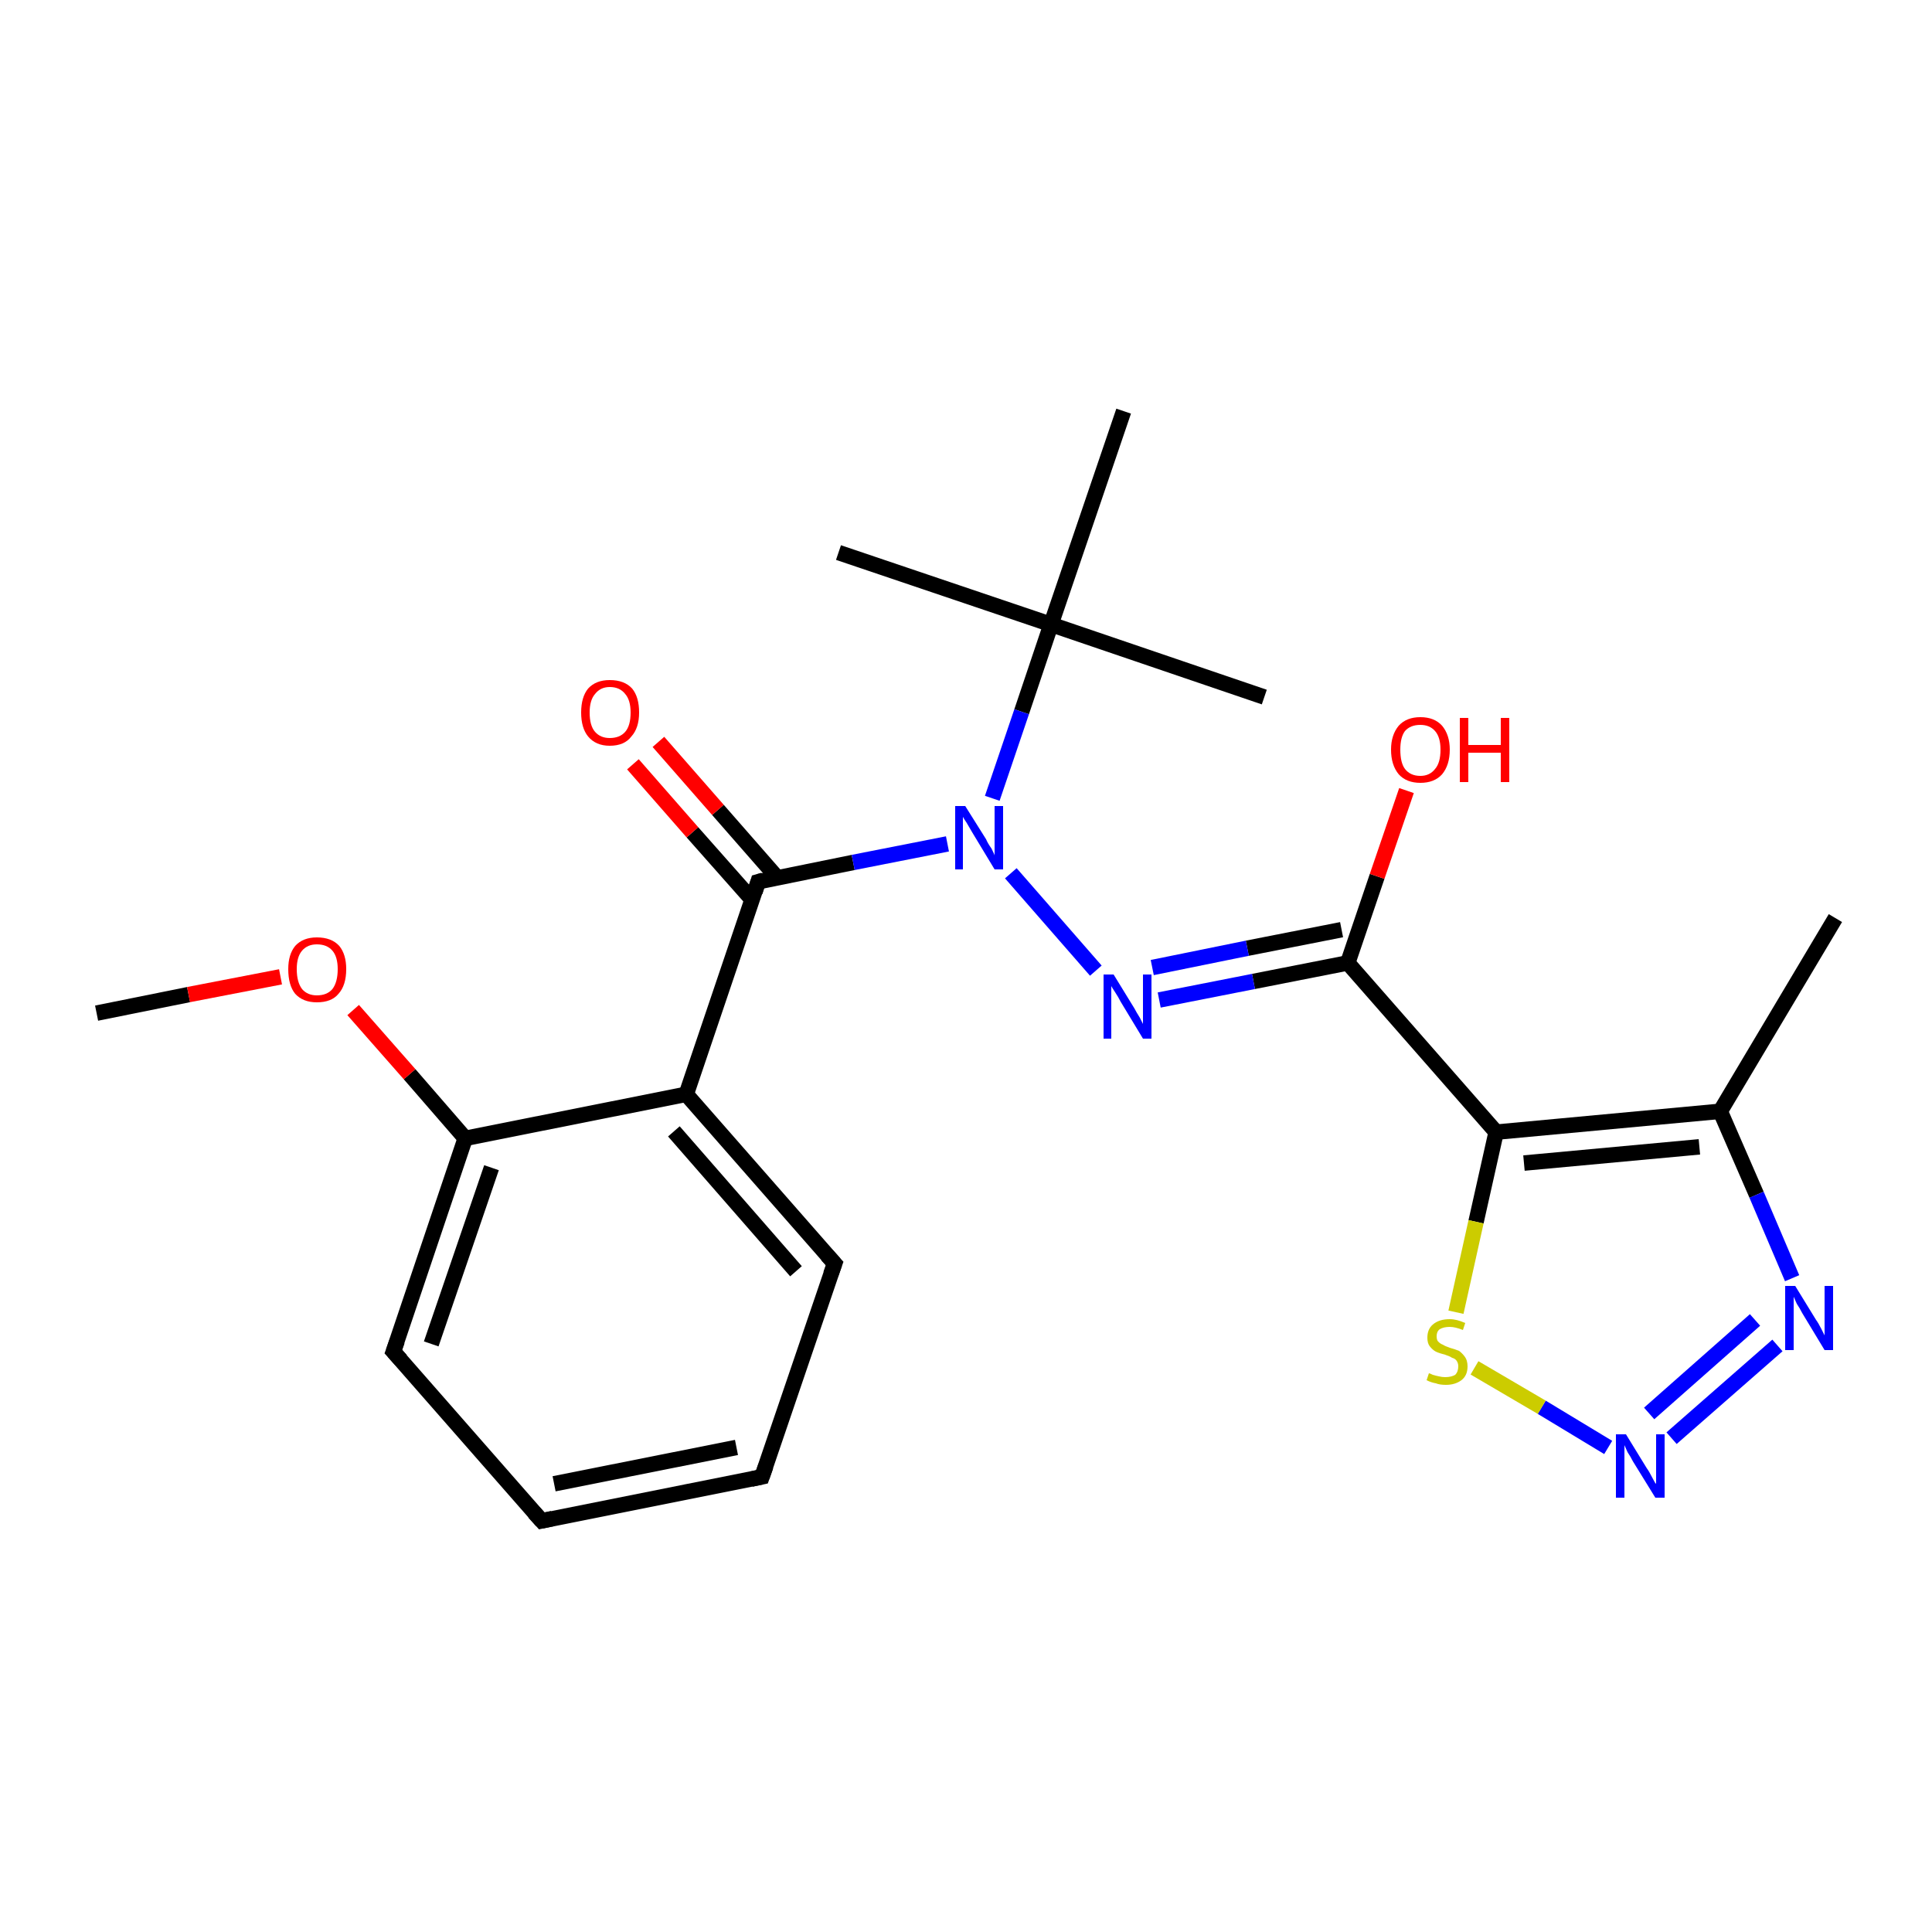 <?xml version='1.0' encoding='iso-8859-1'?>
<svg version='1.1' baseProfile='full'
              xmlns='http://www.w3.org/2000/svg'
                      xmlns:rdkit='http://www.rdkit.org/xml'
                      xmlns:xlink='http://www.w3.org/1999/xlink'
                  xml:space='preserve'
width='250px' height='250px' viewBox='0 0 250 250'>
<!-- END OF HEADER -->
<rect style='opacity:1.0;fill:#FFFFFF;stroke:none' width='250.0' height='250.0' x='0.0' y='0.0'> </rect>
<path class='bond-0 atom-0 atom-9' d='M 237.5,118.8 L 222.6,143.8' style='fill:none;fill-rule:evenodd;stroke:#000000;stroke-width:2.0px;stroke-linecap:butt;stroke-linejoin:miter;stroke-opacity:1' />
<path class='bond-1 atom-1 atom-15' d='M 163.6,90.2 L 136.0,80.8' style='fill:none;fill-rule:evenodd;stroke:#000000;stroke-width:2.0px;stroke-linecap:butt;stroke-linejoin:miter;stroke-opacity:1' />
<path class='bond-2 atom-2 atom-15' d='M 108.5,71.5 L 136.0,80.8' style='fill:none;fill-rule:evenodd;stroke:#000000;stroke-width:2.0px;stroke-linecap:butt;stroke-linejoin:miter;stroke-opacity:1' />
<path class='bond-3 atom-3 atom-15' d='M 145.4,53.2 L 136.0,80.8' style='fill:none;fill-rule:evenodd;stroke:#000000;stroke-width:2.0px;stroke-linecap:butt;stroke-linejoin:miter;stroke-opacity:1' />
<path class='bond-4 atom-4 atom-22' d='M 12.5,131.1 L 24.4,128.7' style='fill:none;fill-rule:evenodd;stroke:#000000;stroke-width:2.0px;stroke-linecap:butt;stroke-linejoin:miter;stroke-opacity:1' />
<path class='bond-4 atom-4 atom-22' d='M 24.4,128.7 L 36.3,126.4' style='fill:none;fill-rule:evenodd;stroke:#FF0000;stroke-width:2.0px;stroke-linecap:butt;stroke-linejoin:miter;stroke-opacity:1' />
<path class='bond-5 atom-5 atom-6' d='M 98.6,191.1 L 70.1,196.8' style='fill:none;fill-rule:evenodd;stroke:#000000;stroke-width:2.0px;stroke-linecap:butt;stroke-linejoin:miter;stroke-opacity:1' />
<path class='bond-5 atom-5 atom-6' d='M 95.3,187.3 L 71.7,192.0' style='fill:none;fill-rule:evenodd;stroke:#000000;stroke-width:2.0px;stroke-linecap:butt;stroke-linejoin:miter;stroke-opacity:1' />
<path class='bond-6 atom-5 atom-7' d='M 98.6,191.1 L 108.0,163.5' style='fill:none;fill-rule:evenodd;stroke:#000000;stroke-width:2.0px;stroke-linecap:butt;stroke-linejoin:miter;stroke-opacity:1' />
<path class='bond-7 atom-6 atom-8' d='M 70.1,196.8 L 50.9,174.9' style='fill:none;fill-rule:evenodd;stroke:#000000;stroke-width:2.0px;stroke-linecap:butt;stroke-linejoin:miter;stroke-opacity:1' />
<path class='bond-8 atom-7 atom-10' d='M 108.0,163.5 L 88.8,141.6' style='fill:none;fill-rule:evenodd;stroke:#000000;stroke-width:2.0px;stroke-linecap:butt;stroke-linejoin:miter;stroke-opacity:1' />
<path class='bond-8 atom-7 atom-10' d='M 103.0,164.5 L 87.2,146.4' style='fill:none;fill-rule:evenodd;stroke:#000000;stroke-width:2.0px;stroke-linecap:butt;stroke-linejoin:miter;stroke-opacity:1' />
<path class='bond-9 atom-8 atom-11' d='M 50.9,174.9 L 60.2,147.3' style='fill:none;fill-rule:evenodd;stroke:#000000;stroke-width:2.0px;stroke-linecap:butt;stroke-linejoin:miter;stroke-opacity:1' />
<path class='bond-9 atom-8 atom-11' d='M 55.8,173.9 L 63.6,151.1' style='fill:none;fill-rule:evenodd;stroke:#000000;stroke-width:2.0px;stroke-linecap:butt;stroke-linejoin:miter;stroke-opacity:1' />
<path class='bond-10 atom-9 atom-12' d='M 222.6,143.8 L 193.6,146.5' style='fill:none;fill-rule:evenodd;stroke:#000000;stroke-width:2.0px;stroke-linecap:butt;stroke-linejoin:miter;stroke-opacity:1' />
<path class='bond-10 atom-9 atom-12' d='M 219.9,148.4 L 197.2,150.5' style='fill:none;fill-rule:evenodd;stroke:#000000;stroke-width:2.0px;stroke-linecap:butt;stroke-linejoin:miter;stroke-opacity:1' />
<path class='bond-11 atom-9 atom-16' d='M 222.6,143.8 L 227.3,154.6' style='fill:none;fill-rule:evenodd;stroke:#000000;stroke-width:2.0px;stroke-linecap:butt;stroke-linejoin:miter;stroke-opacity:1' />
<path class='bond-11 atom-9 atom-16' d='M 227.3,154.6 L 231.9,165.4' style='fill:none;fill-rule:evenodd;stroke:#0000FF;stroke-width:2.0px;stroke-linecap:butt;stroke-linejoin:miter;stroke-opacity:1' />
<path class='bond-12 atom-10 atom-11' d='M 88.8,141.6 L 60.2,147.3' style='fill:none;fill-rule:evenodd;stroke:#000000;stroke-width:2.0px;stroke-linecap:butt;stroke-linejoin:miter;stroke-opacity:1' />
<path class='bond-13 atom-10 atom-14' d='M 88.8,141.6 L 98.1,114.1' style='fill:none;fill-rule:evenodd;stroke:#000000;stroke-width:2.0px;stroke-linecap:butt;stroke-linejoin:miter;stroke-opacity:1' />
<path class='bond-14 atom-11 atom-22' d='M 60.2,147.3 L 53.0,139.0' style='fill:none;fill-rule:evenodd;stroke:#000000;stroke-width:2.0px;stroke-linecap:butt;stroke-linejoin:miter;stroke-opacity:1' />
<path class='bond-14 atom-11 atom-22' d='M 53.0,139.0 L 45.7,130.7' style='fill:none;fill-rule:evenodd;stroke:#FF0000;stroke-width:2.0px;stroke-linecap:butt;stroke-linejoin:miter;stroke-opacity:1' />
<path class='bond-15 atom-12 atom-13' d='M 193.6,146.5 L 174.4,124.6' style='fill:none;fill-rule:evenodd;stroke:#000000;stroke-width:2.0px;stroke-linecap:butt;stroke-linejoin:miter;stroke-opacity:1' />
<path class='bond-16 atom-12 atom-23' d='M 193.6,146.5 L 191.0,158.1' style='fill:none;fill-rule:evenodd;stroke:#000000;stroke-width:2.0px;stroke-linecap:butt;stroke-linejoin:miter;stroke-opacity:1' />
<path class='bond-16 atom-12 atom-23' d='M 191.0,158.1 L 188.4,169.8' style='fill:none;fill-rule:evenodd;stroke:#CCCC00;stroke-width:2.0px;stroke-linecap:butt;stroke-linejoin:miter;stroke-opacity:1' />
<path class='bond-17 atom-13 atom-17' d='M 174.4,124.6 L 162.2,127.0' style='fill:none;fill-rule:evenodd;stroke:#000000;stroke-width:2.0px;stroke-linecap:butt;stroke-linejoin:miter;stroke-opacity:1' />
<path class='bond-17 atom-13 atom-17' d='M 162.2,127.0 L 150.0,129.4' style='fill:none;fill-rule:evenodd;stroke:#0000FF;stroke-width:2.0px;stroke-linecap:butt;stroke-linejoin:miter;stroke-opacity:1' />
<path class='bond-17 atom-13 atom-17' d='M 173.6,120.3 L 161.4,122.7' style='fill:none;fill-rule:evenodd;stroke:#000000;stroke-width:2.0px;stroke-linecap:butt;stroke-linejoin:miter;stroke-opacity:1' />
<path class='bond-17 atom-13 atom-17' d='M 161.4,122.7 L 149.1,125.2' style='fill:none;fill-rule:evenodd;stroke:#0000FF;stroke-width:2.0px;stroke-linecap:butt;stroke-linejoin:miter;stroke-opacity:1' />
<path class='bond-18 atom-13 atom-20' d='M 174.4,124.6 L 178.2,113.4' style='fill:none;fill-rule:evenodd;stroke:#000000;stroke-width:2.0px;stroke-linecap:butt;stroke-linejoin:miter;stroke-opacity:1' />
<path class='bond-18 atom-13 atom-20' d='M 178.2,113.4 L 182.0,102.3' style='fill:none;fill-rule:evenodd;stroke:#FF0000;stroke-width:2.0px;stroke-linecap:butt;stroke-linejoin:miter;stroke-opacity:1' />
<path class='bond-19 atom-14 atom-19' d='M 98.1,114.1 L 110.4,111.6' style='fill:none;fill-rule:evenodd;stroke:#000000;stroke-width:2.0px;stroke-linecap:butt;stroke-linejoin:miter;stroke-opacity:1' />
<path class='bond-19 atom-14 atom-19' d='M 110.4,111.6 L 122.6,109.2' style='fill:none;fill-rule:evenodd;stroke:#0000FF;stroke-width:2.0px;stroke-linecap:butt;stroke-linejoin:miter;stroke-opacity:1' />
<path class='bond-20 atom-14 atom-21' d='M 100.6,113.6 L 92.9,104.8' style='fill:none;fill-rule:evenodd;stroke:#000000;stroke-width:2.0px;stroke-linecap:butt;stroke-linejoin:miter;stroke-opacity:1' />
<path class='bond-20 atom-14 atom-21' d='M 92.9,104.8 L 85.2,96.0' style='fill:none;fill-rule:evenodd;stroke:#FF0000;stroke-width:2.0px;stroke-linecap:butt;stroke-linejoin:miter;stroke-opacity:1' />
<path class='bond-20 atom-14 atom-21' d='M 97.3,116.4 L 89.6,107.7' style='fill:none;fill-rule:evenodd;stroke:#000000;stroke-width:2.0px;stroke-linecap:butt;stroke-linejoin:miter;stroke-opacity:1' />
<path class='bond-20 atom-14 atom-21' d='M 89.6,107.7 L 81.9,98.9' style='fill:none;fill-rule:evenodd;stroke:#FF0000;stroke-width:2.0px;stroke-linecap:butt;stroke-linejoin:miter;stroke-opacity:1' />
<path class='bond-21 atom-15 atom-19' d='M 136.0,80.8 L 132.2,92.1' style='fill:none;fill-rule:evenodd;stroke:#000000;stroke-width:2.0px;stroke-linecap:butt;stroke-linejoin:miter;stroke-opacity:1' />
<path class='bond-21 atom-15 atom-19' d='M 132.2,92.1 L 128.4,103.3' style='fill:none;fill-rule:evenodd;stroke:#0000FF;stroke-width:2.0px;stroke-linecap:butt;stroke-linejoin:miter;stroke-opacity:1' />
<path class='bond-22 atom-16 atom-18' d='M 230.0,174.1 L 216.3,186.1' style='fill:none;fill-rule:evenodd;stroke:#0000FF;stroke-width:2.0px;stroke-linecap:butt;stroke-linejoin:miter;stroke-opacity:1' />
<path class='bond-22 atom-16 atom-18' d='M 227.1,170.8 L 213.4,182.9' style='fill:none;fill-rule:evenodd;stroke:#0000FF;stroke-width:2.0px;stroke-linecap:butt;stroke-linejoin:miter;stroke-opacity:1' />
<path class='bond-23 atom-17 atom-19' d='M 141.8,125.6 L 130.8,113.0' style='fill:none;fill-rule:evenodd;stroke:#0000FF;stroke-width:2.0px;stroke-linecap:butt;stroke-linejoin:miter;stroke-opacity:1' />
<path class='bond-24 atom-18 atom-23' d='M 208.1,187.3 L 199.5,182.1' style='fill:none;fill-rule:evenodd;stroke:#0000FF;stroke-width:2.0px;stroke-linecap:butt;stroke-linejoin:miter;stroke-opacity:1' />
<path class='bond-24 atom-18 atom-23' d='M 199.5,182.1 L 190.8,177.0' style='fill:none;fill-rule:evenodd;stroke:#CCCC00;stroke-width:2.0px;stroke-linecap:butt;stroke-linejoin:miter;stroke-opacity:1' />
<path d='M 97.2,191.4 L 98.6,191.1 L 99.1,189.7' style='fill:none;stroke:#000000;stroke-width:2.0px;stroke-linecap:butt;stroke-linejoin:miter;stroke-opacity:1;' />
<path d='M 71.5,196.5 L 70.1,196.8 L 69.1,195.7' style='fill:none;stroke:#000000;stroke-width:2.0px;stroke-linecap:butt;stroke-linejoin:miter;stroke-opacity:1;' />
<path d='M 107.5,164.9 L 108.0,163.5 L 107.0,162.4' style='fill:none;stroke:#000000;stroke-width:2.0px;stroke-linecap:butt;stroke-linejoin:miter;stroke-opacity:1;' />
<path d='M 51.9,176.0 L 50.9,174.9 L 51.4,173.5' style='fill:none;stroke:#000000;stroke-width:2.0px;stroke-linecap:butt;stroke-linejoin:miter;stroke-opacity:1;' />
<path d='M 97.7,115.4 L 98.1,114.1 L 98.8,113.9' style='fill:none;stroke:#000000;stroke-width:2.0px;stroke-linecap:butt;stroke-linejoin:miter;stroke-opacity:1;' />
<path class='atom-16' d='M 232.3 166.4
L 235.0 170.8
Q 235.3 171.2, 235.7 172.0
Q 236.1 172.8, 236.1 172.8
L 236.1 166.4
L 237.2 166.4
L 237.2 174.7
L 236.1 174.7
L 233.2 169.9
Q 232.9 169.3, 232.5 168.7
Q 232.2 168.0, 232.1 167.8
L 232.1 174.7
L 231.0 174.7
L 231.0 166.4
L 232.3 166.4
' fill='#0000FF'/>
<path class='atom-17' d='M 144.1 126.1
L 146.8 130.5
Q 147.0 130.9, 147.5 131.7
Q 147.9 132.5, 147.9 132.5
L 147.9 126.1
L 149.0 126.1
L 149.0 134.4
L 147.9 134.4
L 145.0 129.6
Q 144.7 129.0, 144.3 128.4
Q 143.9 127.8, 143.8 127.6
L 143.8 134.4
L 142.8 134.4
L 142.8 126.1
L 144.1 126.1
' fill='#0000FF'/>
<path class='atom-18' d='M 210.4 185.6
L 213.1 190.0
Q 213.4 190.4, 213.8 191.2
Q 214.2 192.0, 214.3 192.0
L 214.3 185.6
L 215.4 185.6
L 215.4 193.8
L 214.2 193.8
L 211.3 189.1
Q 211.0 188.5, 210.6 187.9
Q 210.3 187.2, 210.2 187.0
L 210.2 193.8
L 209.1 193.8
L 209.1 185.6
L 210.4 185.6
' fill='#0000FF'/>
<path class='atom-19' d='M 124.9 104.3
L 127.6 108.6
Q 127.8 109.1, 128.3 109.8
Q 128.7 110.6, 128.7 110.7
L 128.7 104.3
L 129.8 104.3
L 129.8 112.5
L 128.7 112.5
L 125.8 107.7
Q 125.5 107.2, 125.1 106.5
Q 124.7 105.9, 124.6 105.7
L 124.6 112.5
L 123.6 112.5
L 123.6 104.3
L 124.9 104.3
' fill='#0000FF'/>
<path class='atom-20' d='M 180.0 97.0
Q 180.0 95.1, 181.0 93.9
Q 182.0 92.8, 183.8 92.8
Q 185.6 92.8, 186.6 93.9
Q 187.6 95.1, 187.6 97.0
Q 187.6 99.0, 186.6 100.2
Q 185.6 101.3, 183.8 101.3
Q 182.0 101.3, 181.0 100.2
Q 180.0 99.0, 180.0 97.0
M 183.8 100.4
Q 185.0 100.4, 185.7 99.5
Q 186.4 98.7, 186.4 97.0
Q 186.4 95.4, 185.7 94.6
Q 185.0 93.8, 183.8 93.8
Q 182.5 93.8, 181.8 94.6
Q 181.2 95.4, 181.2 97.0
Q 181.2 98.7, 181.8 99.5
Q 182.5 100.4, 183.8 100.4
' fill='#FF0000'/>
<path class='atom-20' d='M 188.9 92.9
L 190.0 92.9
L 190.0 96.4
L 194.2 96.4
L 194.2 92.9
L 195.3 92.9
L 195.3 101.2
L 194.2 101.2
L 194.2 97.4
L 190.0 97.4
L 190.0 101.2
L 188.9 101.2
L 188.9 92.9
' fill='#FF0000'/>
<path class='atom-21' d='M 75.2 92.2
Q 75.2 90.2, 76.1 89.1
Q 77.1 88.0, 78.9 88.0
Q 80.8 88.0, 81.8 89.1
Q 82.7 90.2, 82.7 92.2
Q 82.7 94.2, 81.7 95.3
Q 80.8 96.5, 78.9 96.5
Q 77.1 96.5, 76.1 95.3
Q 75.2 94.2, 75.2 92.2
M 78.9 95.5
Q 80.2 95.5, 80.9 94.7
Q 81.6 93.9, 81.6 92.2
Q 81.6 90.6, 80.9 89.8
Q 80.2 88.9, 78.9 88.9
Q 77.7 88.9, 77.0 89.8
Q 76.3 90.6, 76.3 92.2
Q 76.3 93.9, 77.0 94.7
Q 77.7 95.5, 78.9 95.5
' fill='#FF0000'/>
<path class='atom-22' d='M 37.3 125.4
Q 37.3 123.5, 38.2 122.4
Q 39.2 121.3, 41.0 121.3
Q 42.9 121.3, 43.9 122.4
Q 44.8 123.5, 44.8 125.4
Q 44.8 127.5, 43.8 128.6
Q 42.9 129.7, 41.0 129.7
Q 39.2 129.7, 38.2 128.6
Q 37.3 127.5, 37.3 125.4
M 41.0 128.8
Q 42.3 128.8, 43.0 128.0
Q 43.7 127.1, 43.7 125.4
Q 43.7 123.8, 43.0 123.0
Q 42.3 122.2, 41.0 122.2
Q 39.8 122.2, 39.1 123.0
Q 38.4 123.8, 38.4 125.4
Q 38.4 127.1, 39.1 128.0
Q 39.8 128.8, 41.0 128.8
' fill='#FF0000'/>
<path class='atom-23' d='M 184.9 177.7
Q 185.0 177.7, 185.4 177.9
Q 185.7 178.0, 186.2 178.1
Q 186.6 178.2, 187.0 178.2
Q 187.8 178.2, 188.3 177.9
Q 188.7 177.5, 188.7 176.8
Q 188.7 176.4, 188.5 176.1
Q 188.3 175.8, 187.9 175.7
Q 187.6 175.5, 187.0 175.3
Q 186.2 175.1, 185.8 174.9
Q 185.4 174.7, 185.0 174.2
Q 184.7 173.8, 184.7 173.1
Q 184.7 172.0, 185.4 171.4
Q 186.2 170.7, 187.6 170.7
Q 188.5 170.7, 189.6 171.2
L 189.3 172.1
Q 188.3 171.7, 187.6 171.7
Q 186.8 171.7, 186.3 172.0
Q 185.9 172.3, 185.9 172.9
Q 185.9 173.4, 186.1 173.6
Q 186.4 173.9, 186.7 174.0
Q 187.0 174.2, 187.6 174.4
Q 188.3 174.6, 188.8 174.8
Q 189.2 175.1, 189.5 175.5
Q 189.9 176.0, 189.9 176.8
Q 189.9 178.0, 189.1 178.6
Q 188.3 179.2, 187.1 179.2
Q 186.3 179.2, 185.8 179.0
Q 185.2 178.9, 184.6 178.6
L 184.9 177.7
' fill='#CCCC00'/>
</svg>
